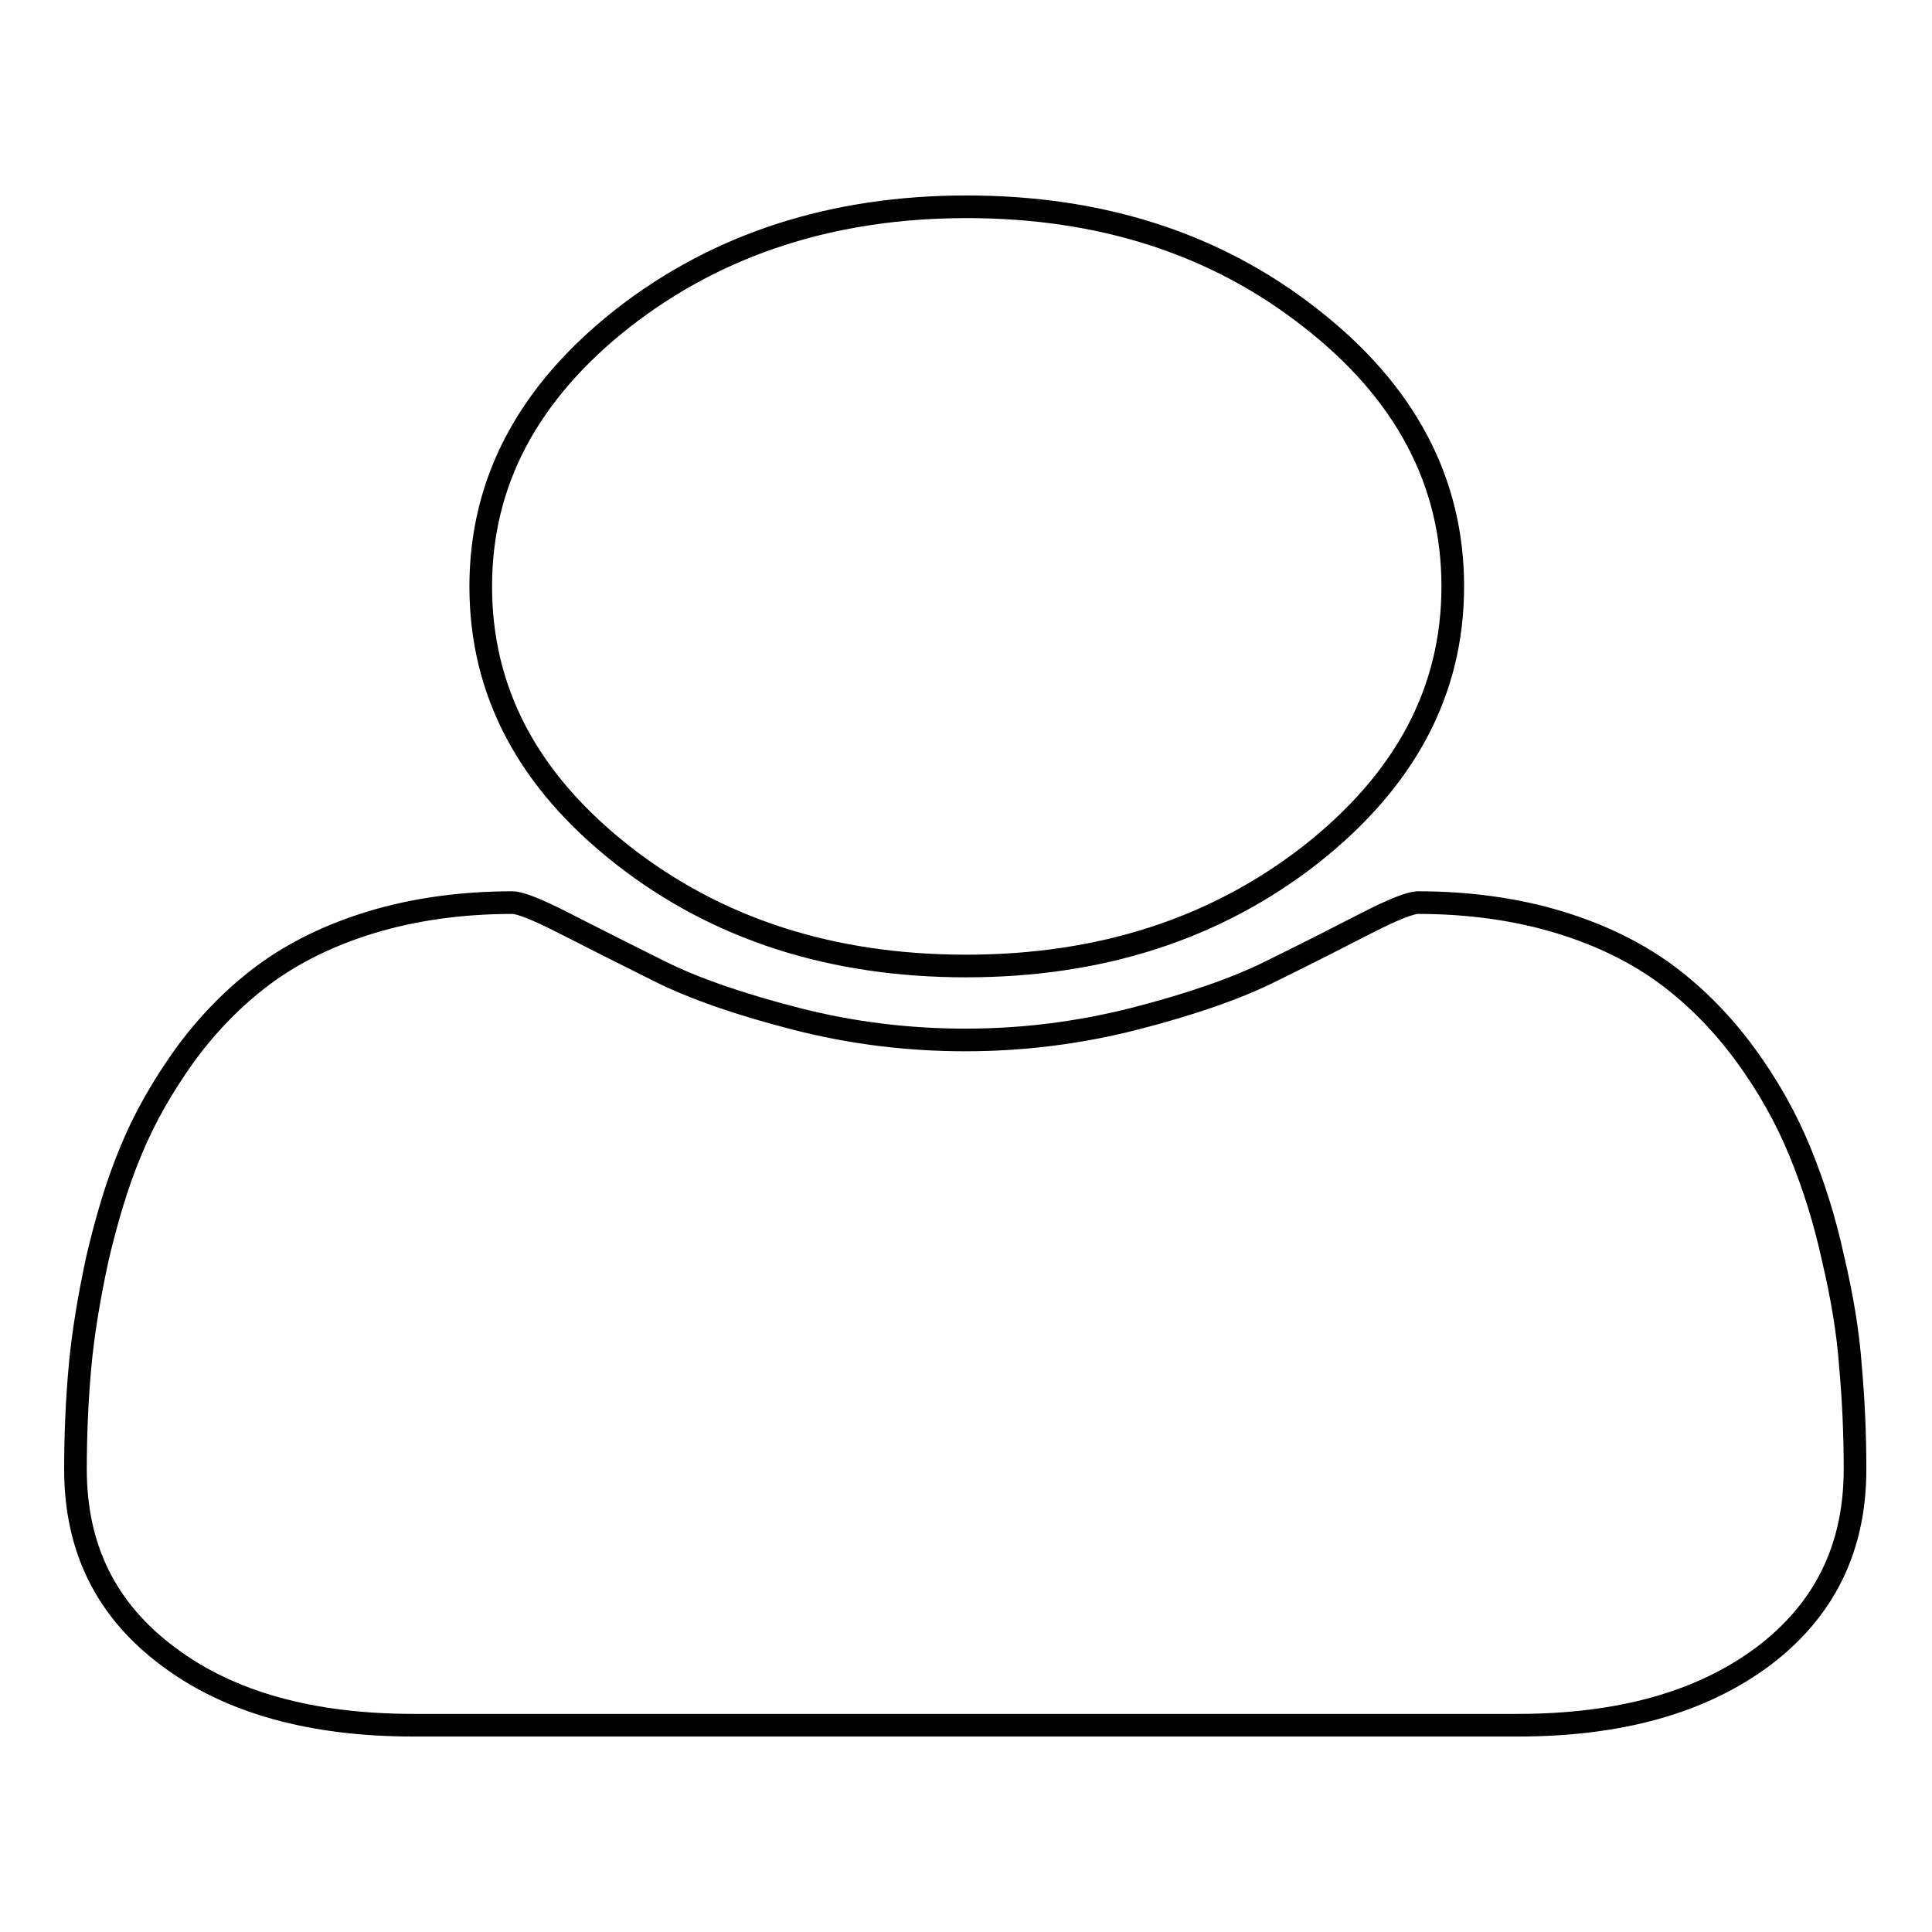 <?xml version="1.0" encoding="utf-8"?>
<!-- Svg Vector Icons : http://www.onlinewebfonts.com/icon -->
<!DOCTYPE svg PUBLIC "-//W3C//DTD SVG 1.1//EN" "http://www.w3.org/Graphics/SVG/1.1/DTD/svg11.dtd">
<svg version="1.1" xmlns="http://www.w3.org/2000/svg" xmlns:xlink="http://www.w3.org/1999/xlink" x="0px" y="0px" viewBox="0 0 256 256" enable-background="new 0 0 256 256" xml:space="preserve">
<g><g><path stroke-width="3" fill-opacity="0" stroke="#000000"  d="M10,194.7c0-4.6,0.2-9.2,0.6-13.6c0.4-4.4,1.2-9.2,2.3-14.3c1.2-5.1,2.6-9.9,4.4-14.2c1.8-4.4,4.2-8.6,7.2-12.8c3-4.1,6.5-7.7,10.4-10.6c3.9-2.9,8.7-5.3,14.3-7c5.6-1.7,11.9-2.6,18.7-2.6c1,0,3.3,0.9,7,2.8s7.9,4,12.5,6.3c4.6,2.3,10.7,4.4,18.1,6.3c7.4,1.9,14.9,2.8,22.4,2.8c7.5,0,14.9-0.9,22.4-2.8c7.4-1.9,13.5-4,18.1-6.3c4.7-2.3,8.8-4.4,12.5-6.3c3.7-1.9,6-2.8,7-2.8c6.8,0,13.1,0.9,18.7,2.6c5.6,1.7,10.4,4.1,14.3,7c3.9,2.9,7.4,6.5,10.4,10.6c3,4.1,5.4,8.4,7.2,12.8c1.8,4.4,3.3,9.1,4.4,14.2c1.2,5.1,2,9.9,2.3,14.3c0.4,4.4,0.6,8.9,0.6,13.6c0,10.5-4.1,18.7-12.2,24.8c-8.2,6.1-19,9.1-32.5,9.1H54.8c-13.5,0-24.4-3-32.5-9.1C14.1,213.4,10,205.2,10,194.7L10,194.7z M63.7,77.7c0-13.9,6.3-25.7,18.9-35.6c12.6-9.8,27.8-14.7,45.5-14.7c17.8,0,33,4.9,45.5,14.7c12.6,9.8,18.9,21.7,18.9,35.6c0,13.9-6.3,25.7-18.9,35.6C161,123.1,145.8,128,128,128c-17.8,0-33-4.9-45.5-14.7C69.9,103.4,63.7,91.6,63.7,77.7L63.7,77.7z"/></g></g>
</svg>